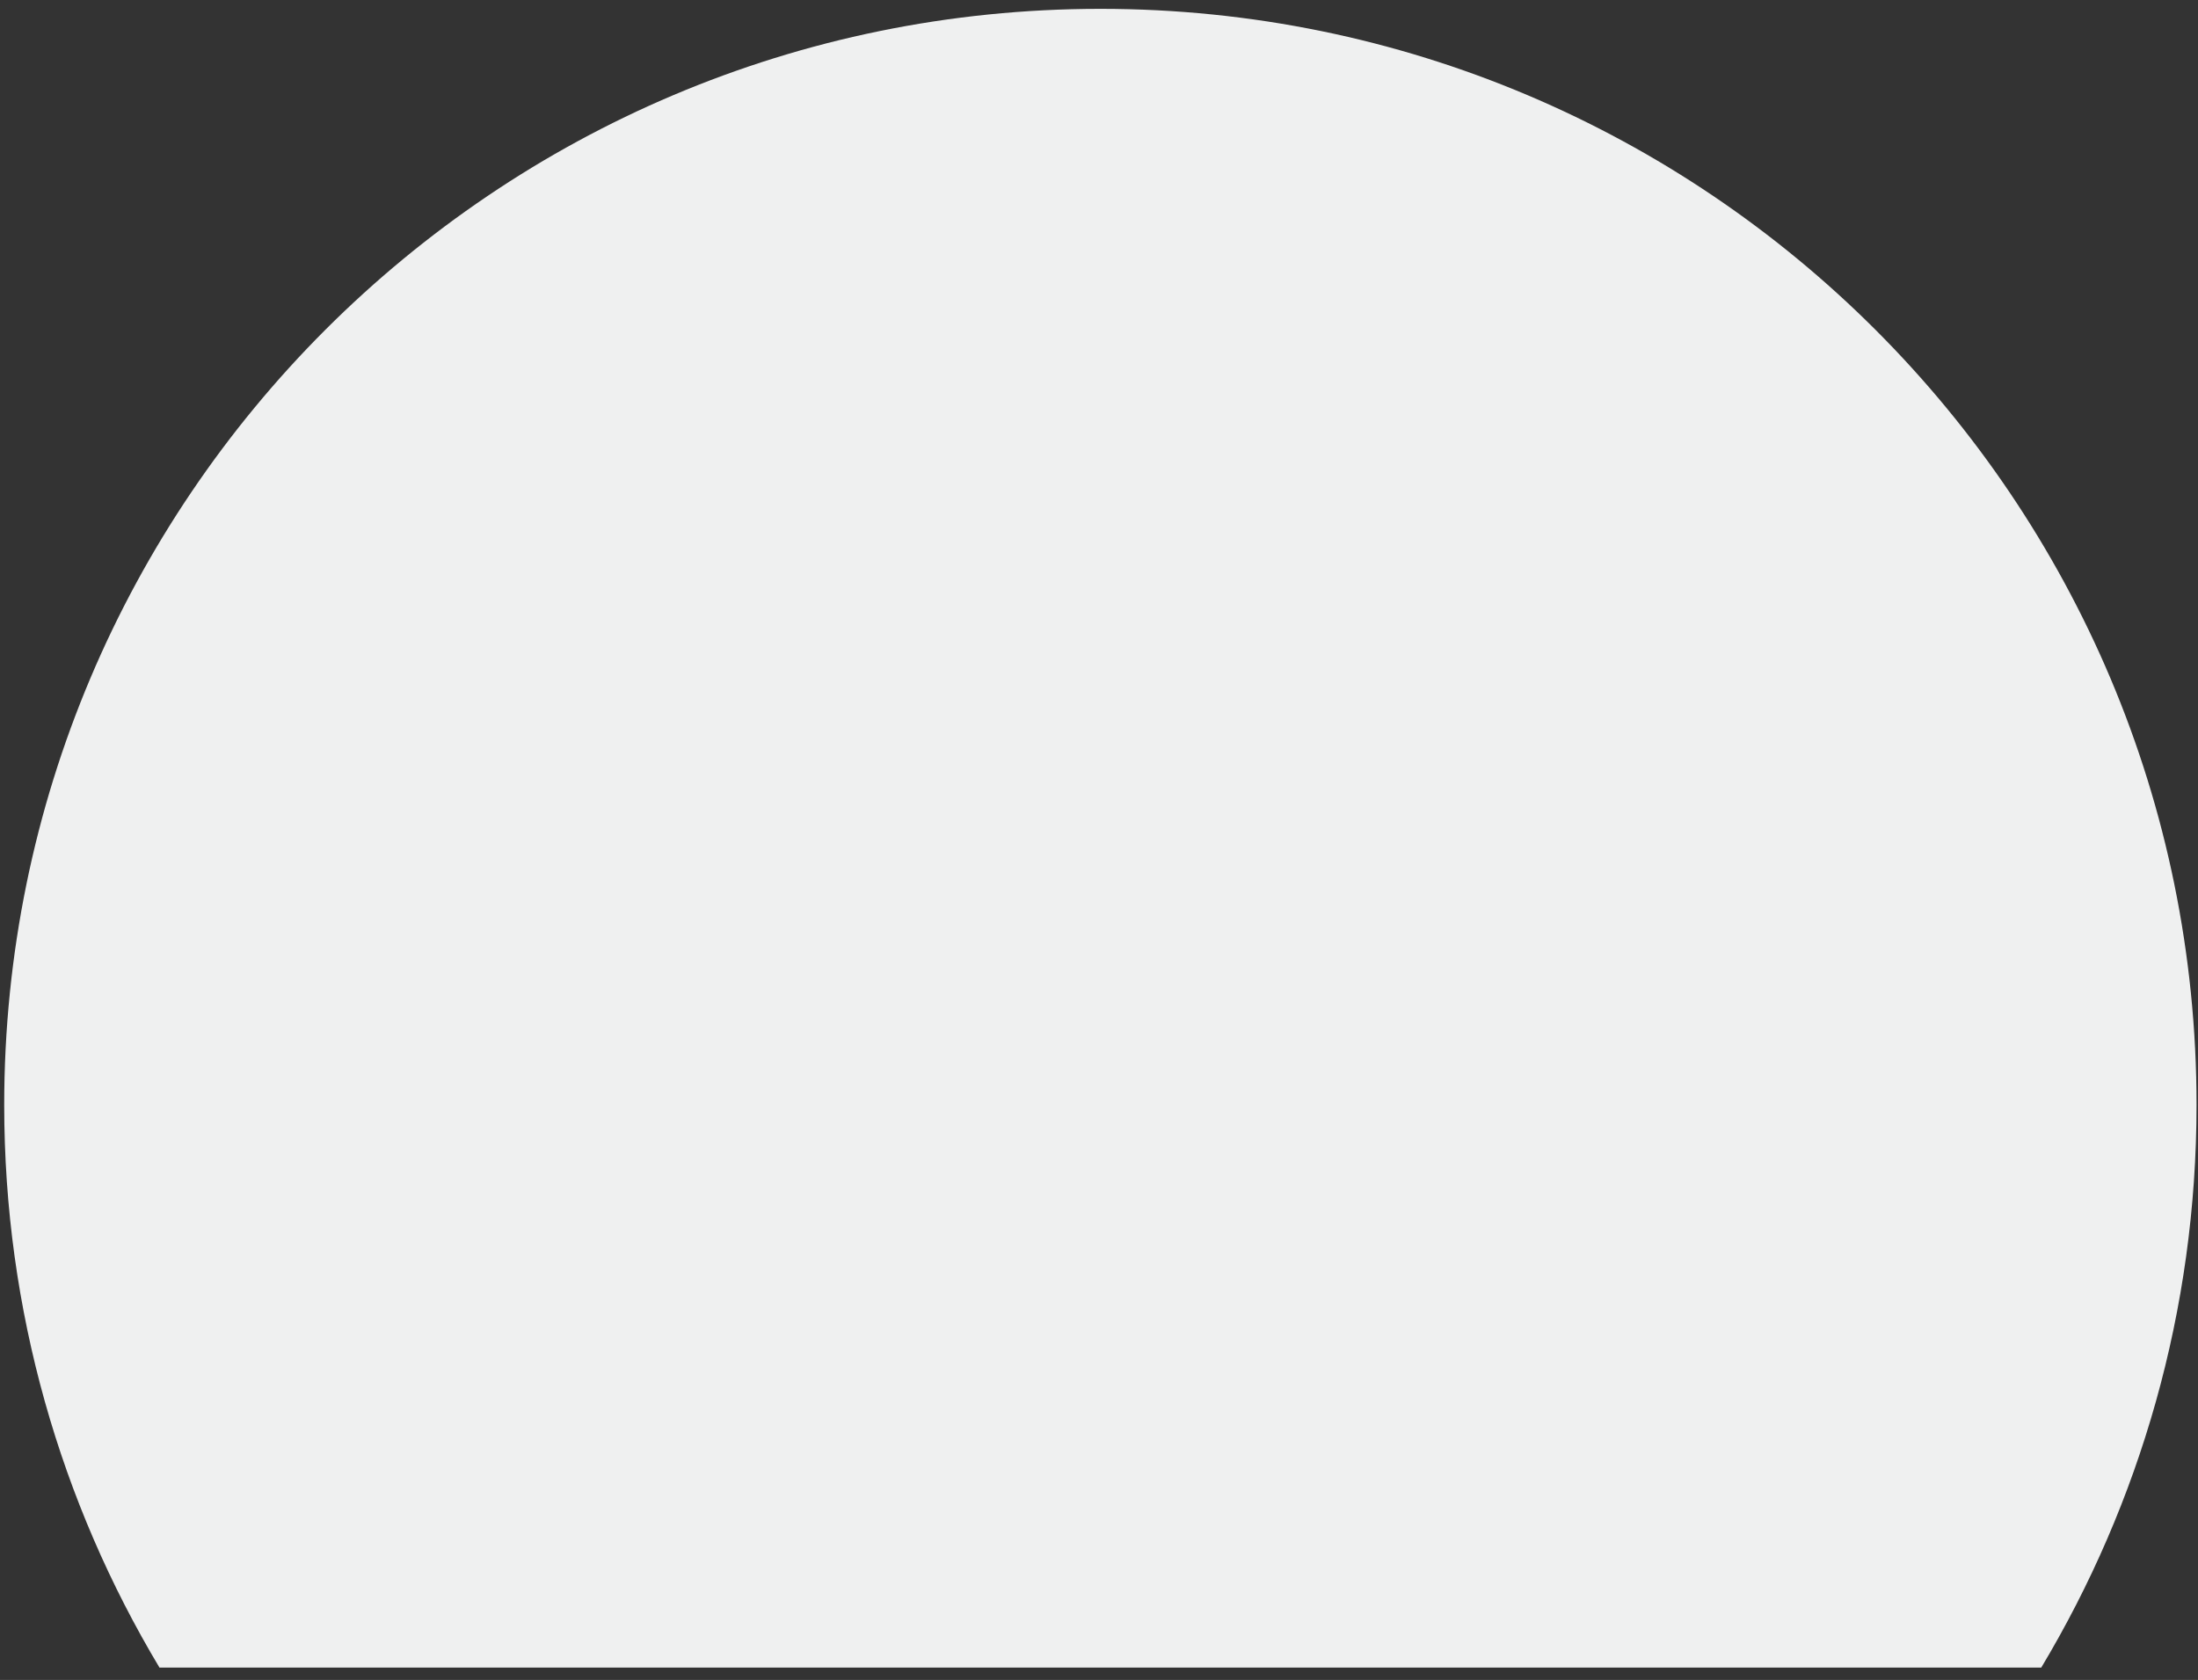 <svg width="174" height="133" viewBox="0 0 174 133" fill="none" xmlns="http://www.w3.org/2000/svg">
<rect x="0" y="0" width="174" height="133" fill="#333333" stroke="none"/>
<path d="M161.593 132.02C169.393 119 173.883 103.76 173.883 87.48C173.893 39.55 135.043 0.7 87.113 0.7C39.183 0.7 0.333 39.55 0.333 87.48C0.333 103.76 4.823 119 12.623 132.02H161.593Z" fill="#EFF0F0"/>
</svg>
